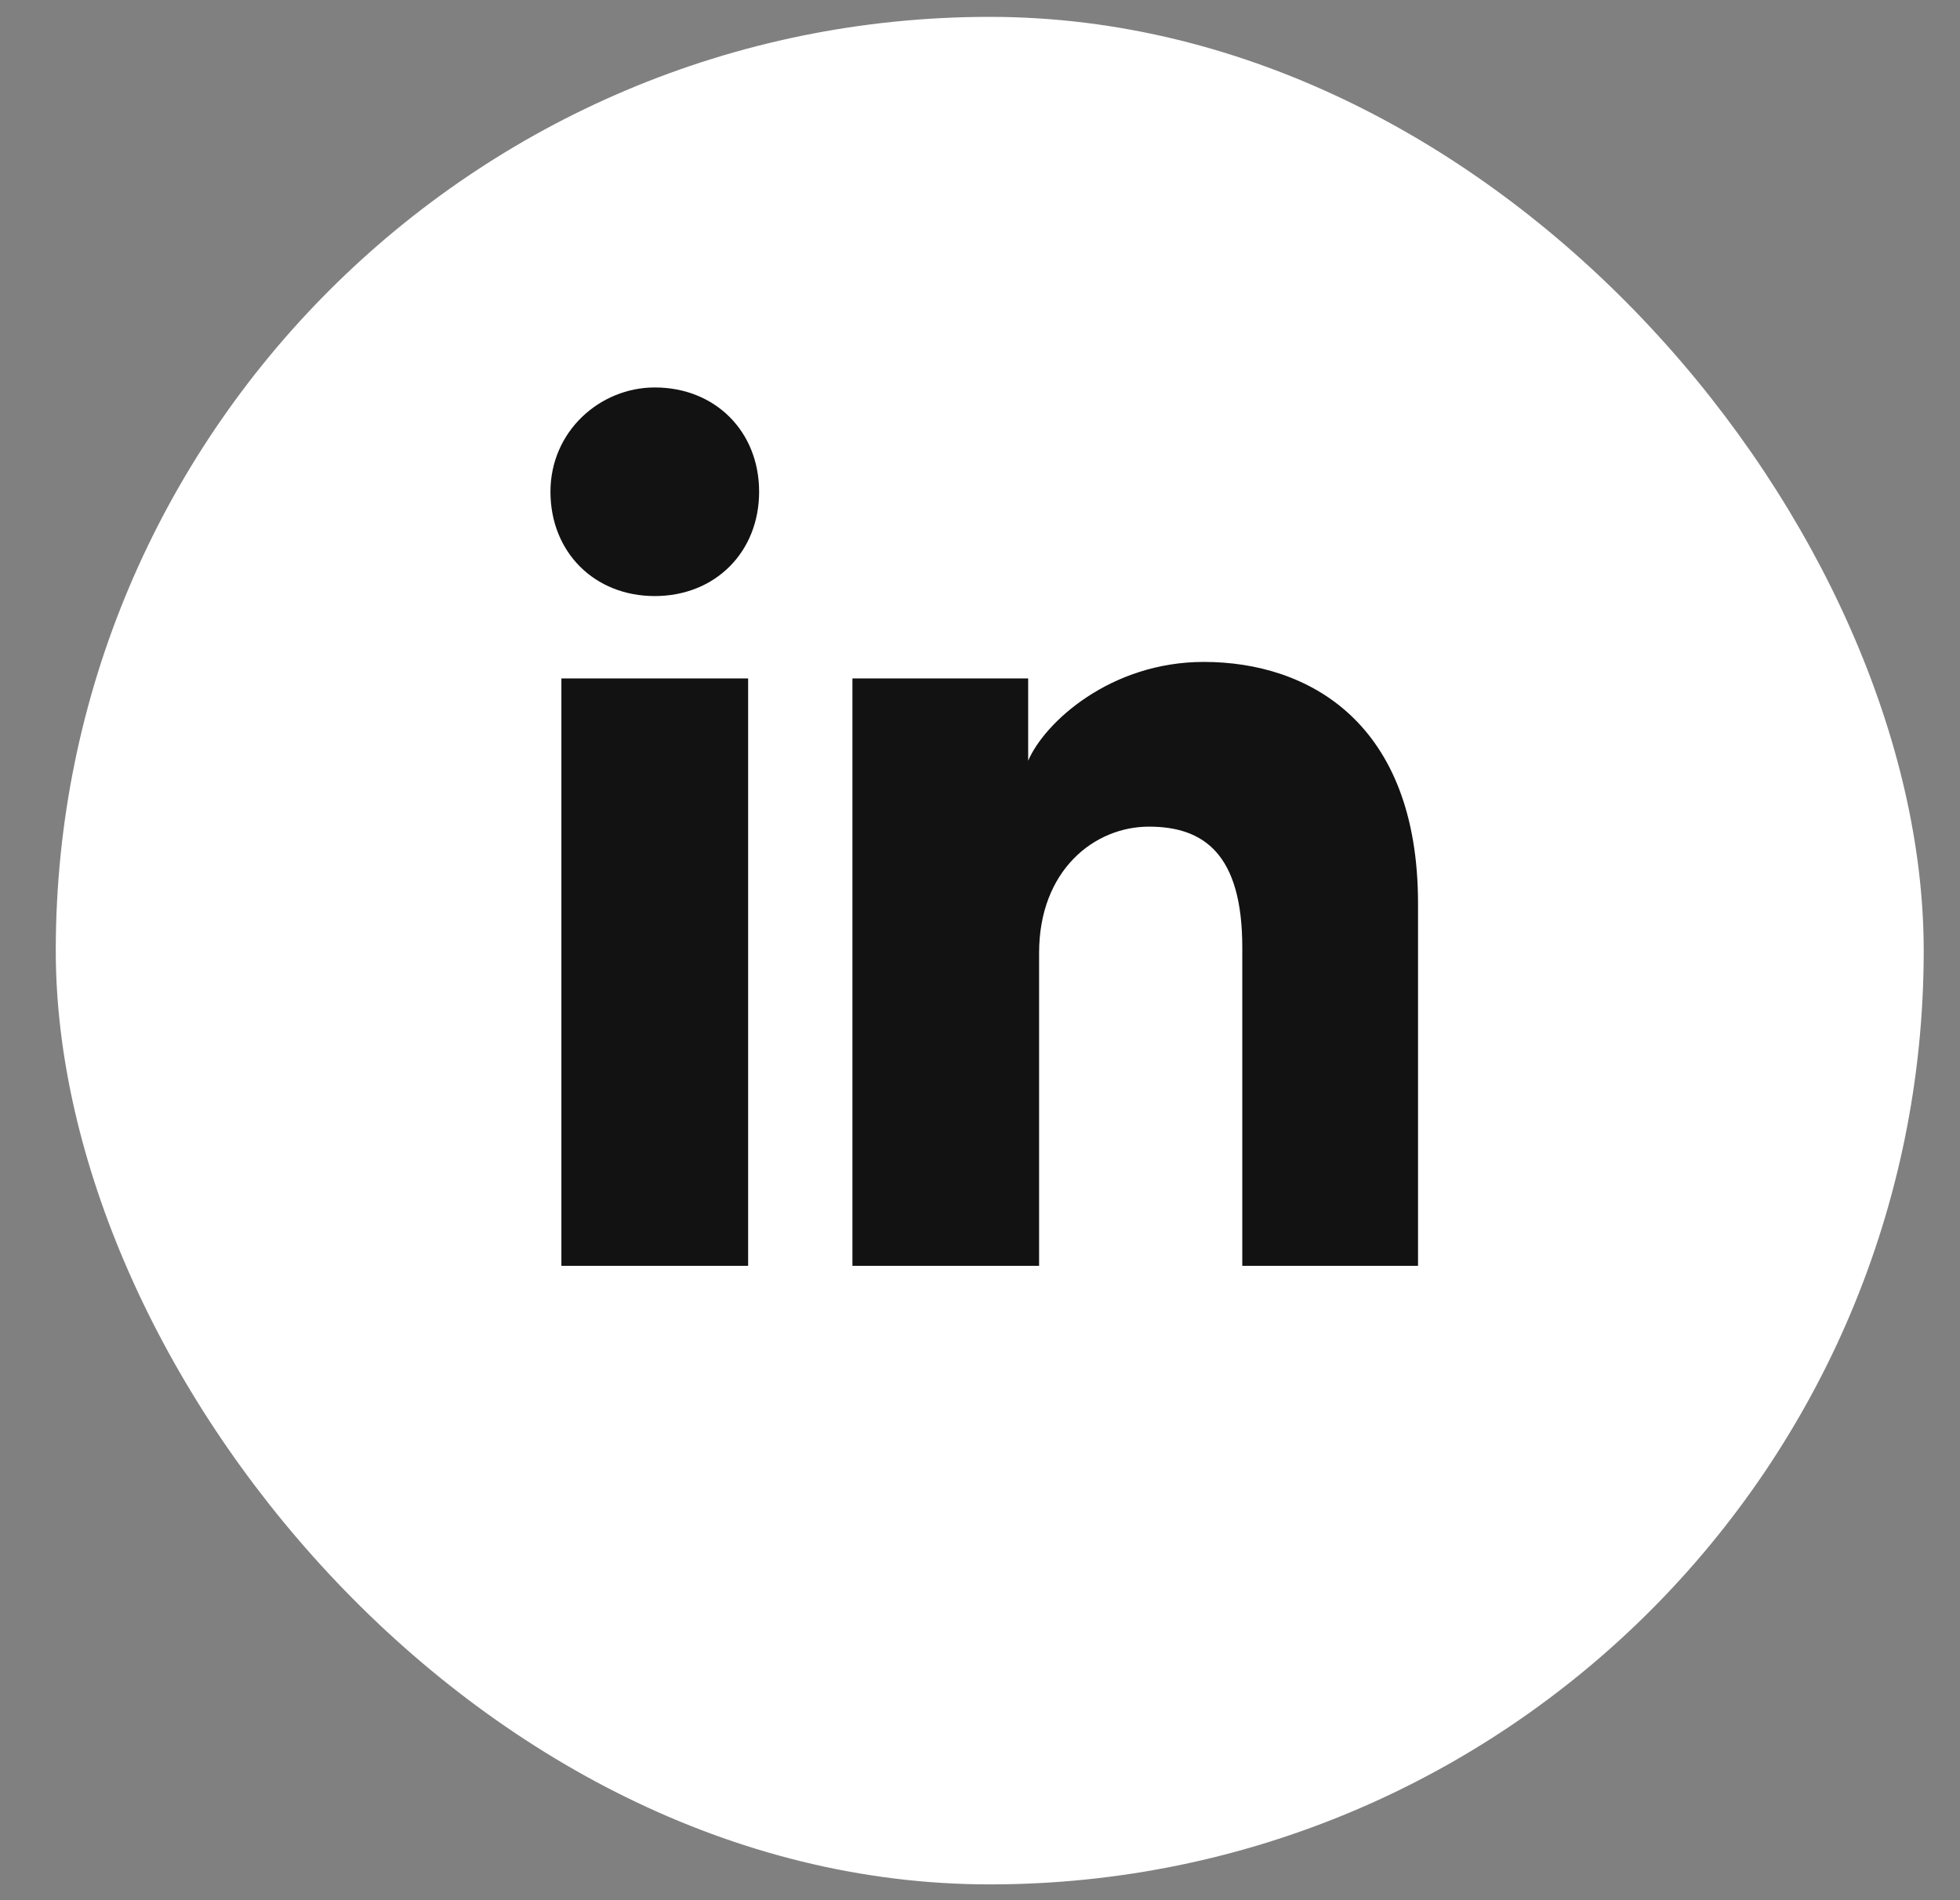 <svg width="33" height="32" viewBox="0 0 33 32" fill="none" xmlns="http://www.w3.org/2000/svg">
<rect x="0" y="0" width="33" height="32" fill="#808080" stroke="none"/>
<rect x="0.939" y="0.284" width="31.45" height="31.45" rx="15.725" fill="white"/>
<path d="M12.596 21.317H9.452V11.425H12.596V21.317ZM11.024 10.038C10.007 10.038 9.268 9.298 9.268 8.281C9.268 7.264 10.1 6.525 11.024 6.525C12.041 6.525 12.781 7.264 12.781 8.281C12.781 9.298 12.041 10.038 11.024 10.038ZM24.059 21.317H20.916V15.954C20.916 14.383 20.269 13.921 19.345 13.921C18.42 13.921 17.495 14.66 17.495 16.047V21.317H14.352V11.425H17.311V12.811C17.588 12.164 18.697 11.147 20.269 11.147C22.026 11.147 23.875 12.164 23.875 15.215V21.317H24.059Z" fill="#121212"/>
</svg>
